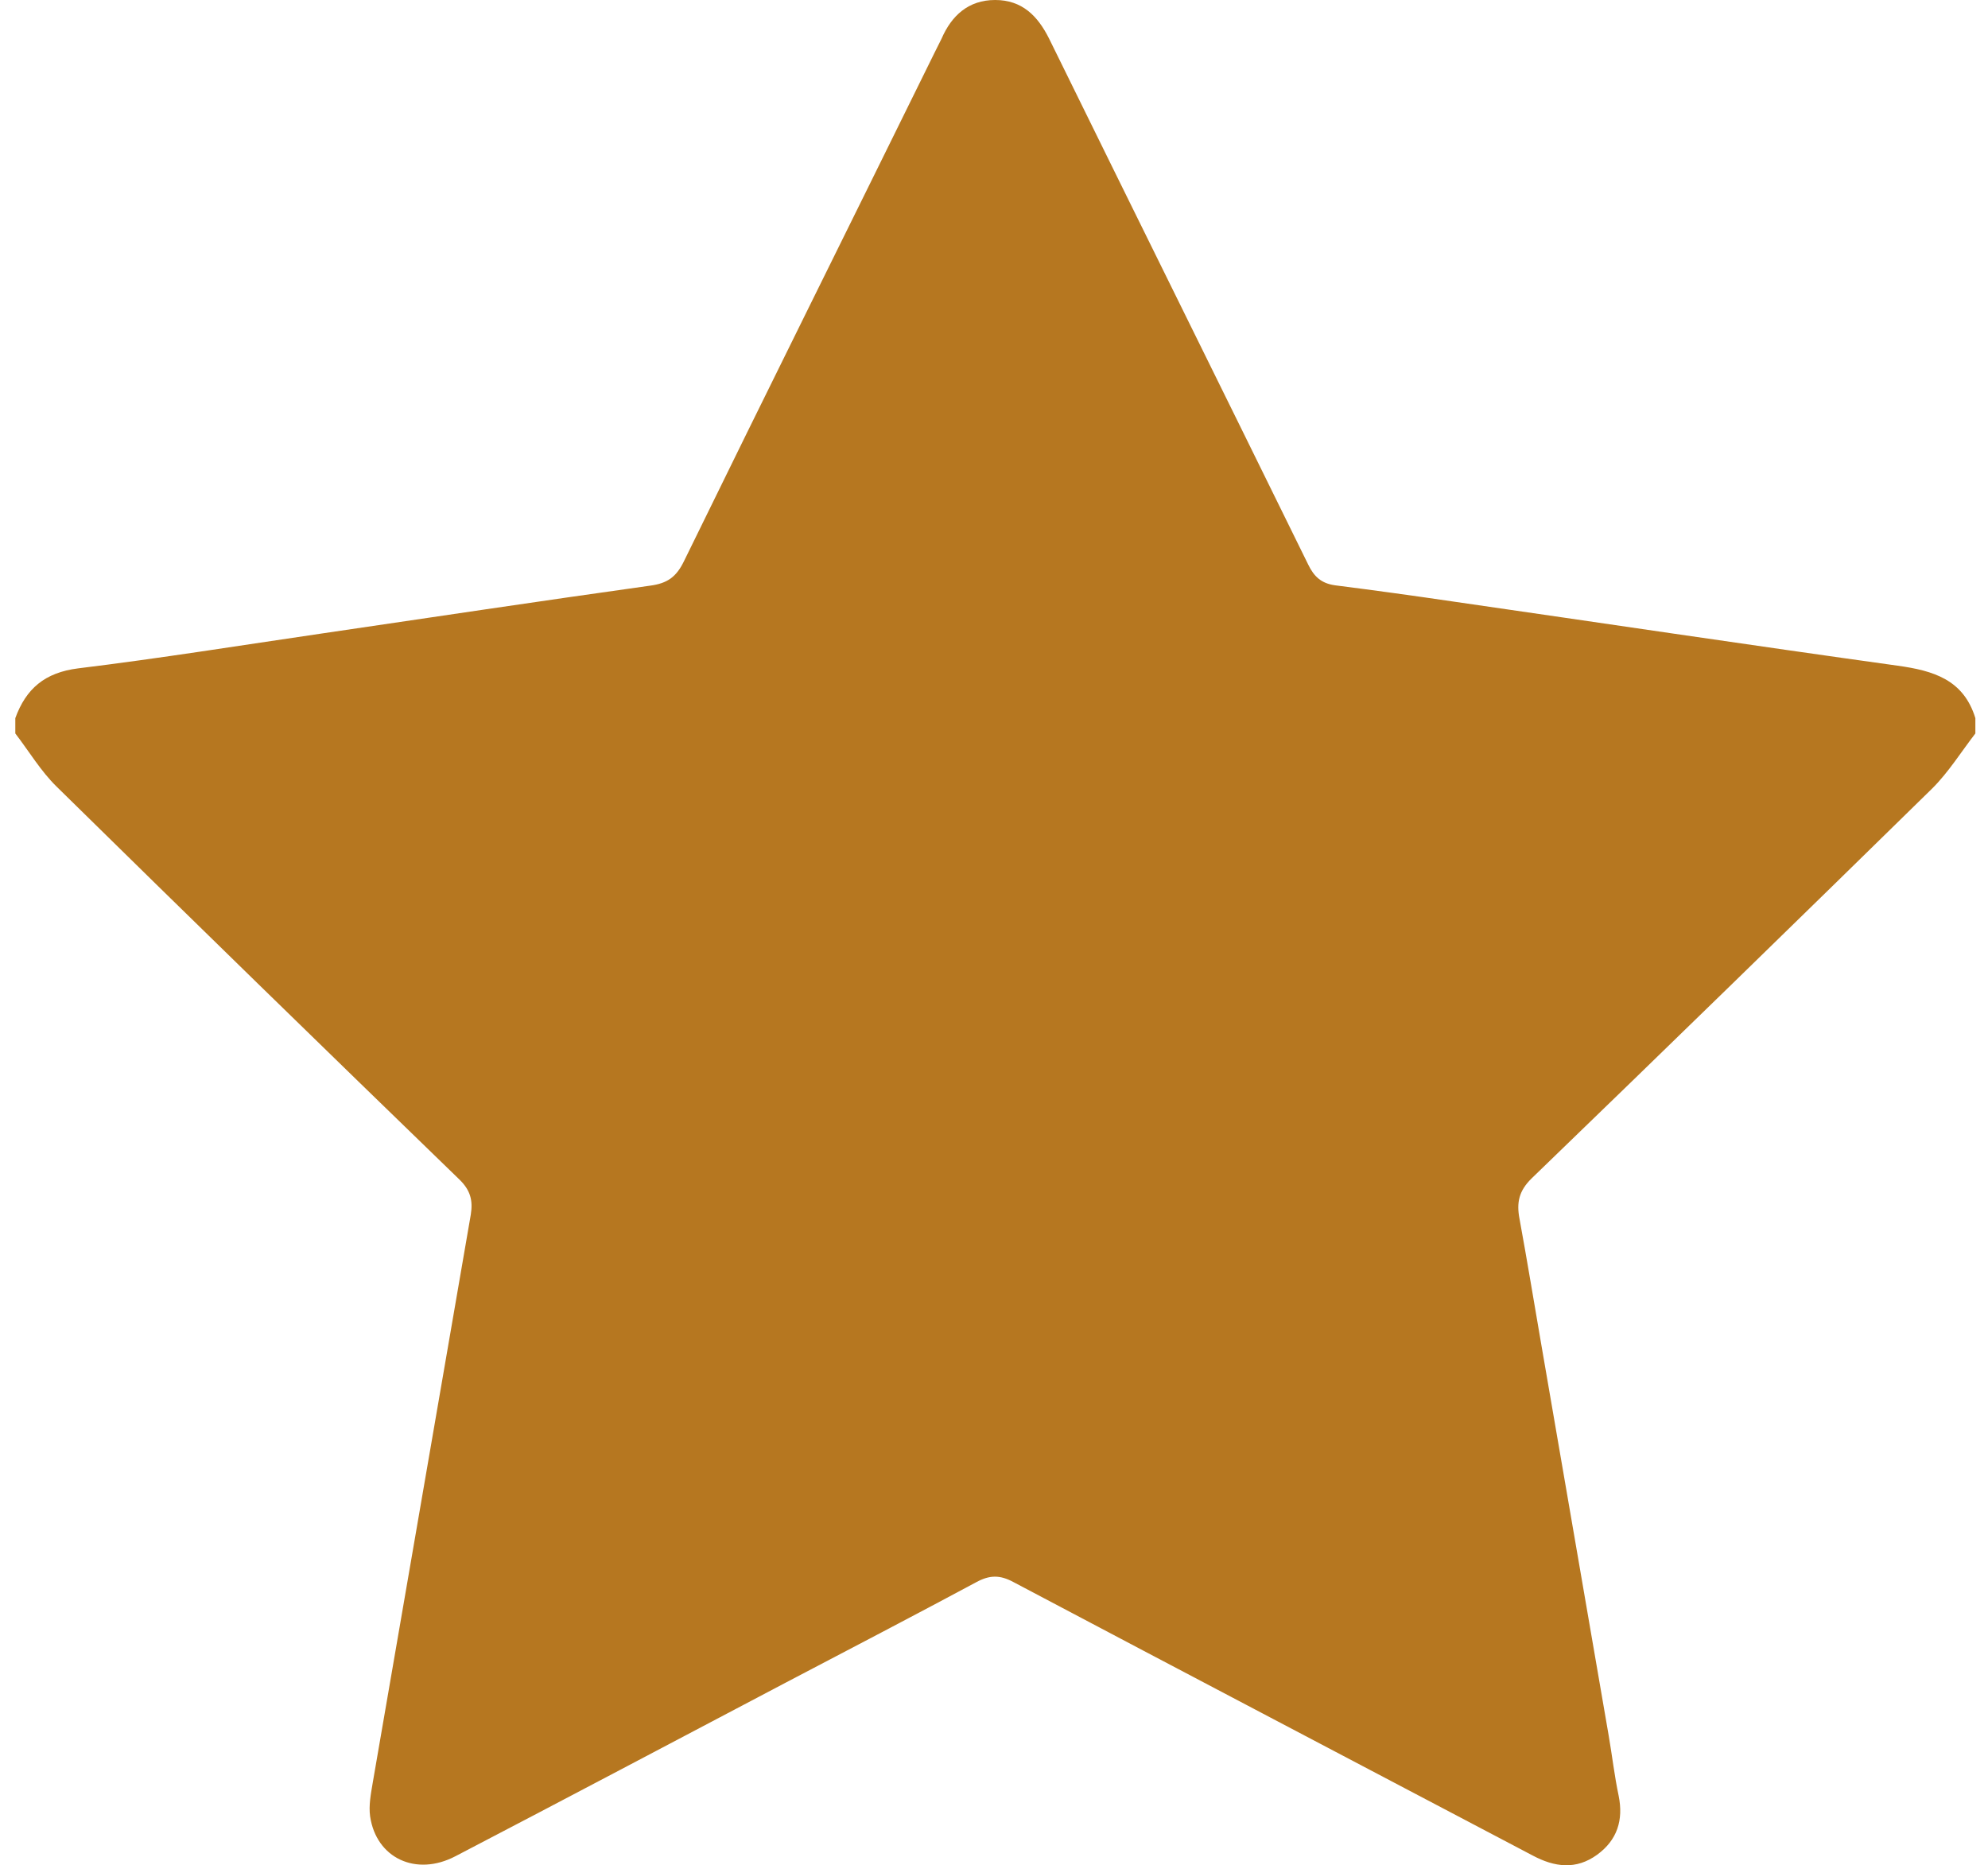 <?xml version="1.0" encoding="utf-8"?>
<!-- Generator: Adobe Illustrator 27.9.0, SVG Export Plug-In . SVG Version: 6.00 Build 0)  -->
<svg version="1.0" id="Calque_1" xmlns="http://www.w3.org/2000/svg" xmlns:xlink="http://www.w3.org/1999/xlink" x="0px" y="0px"
	 viewBox="0 0 519.4 487.3" enable-background="new 0 0 519.4 487.3" xml:space="preserve">
<g>
	<g>
		<path fill="#B67720" d="M4,191.6c0-1.3,0-2.7,0-4c2.8-7.7,7.7-11.9,16.4-13c21.3-2.6,42.4-6,63.6-9.1c28.6-4.2,57.2-8.5,85.8-12.5
			c4.6-0.6,6.9-2.3,8.9-6.4c21.7-44.4,43.7-88.6,65.5-132.9c0.6-1.2,1.2-2.4,1.8-3.6C248.6,4.1,253,0,260,0c7,0,11.1,4.1,14.1,10.1
			c22.5,45.8,45.2,91.6,67.7,137.4c1.5,3.1,3.4,4.9,7,5.4c10.2,1.3,20.4,2.7,30.6,4.2c38.8,5.6,77.6,11.4,116.4,16.8
			c9.3,1.3,17.2,3.6,20.3,13.7c0,1.3,0,2.7,0,4c-3.7,4.8-7,10.1-11.2,14.3C470.1,240,435.2,274,400.2,307.8c-3.4,3.3-4,6.4-3.2,10.6
			c2,10.9,3.8,21.9,5.7,32.9c5.9,34,11.7,68.1,17.6,102.1c0.9,5.2,1.5,10.5,2.6,15.7c1.3,6.4-0.4,11.6-5.6,15.4
			c-5.5,4-11.1,3.3-16.9,0.2c-45.2-23.8-90.4-47.5-135.6-71.4c-3.5-1.9-6.2-1.9-9.7,0c-16.6,8.9-33.3,17.6-49.9,26.3
			c-28.7,15.1-57.4,30.3-86.2,45.3c-10.3,5.4-20.7,0.5-22.3-10.4c-0.4-2.9,0.2-5.9,0.7-8.9c8.5-49.4,17.1-98.9,25.6-148.3
			c0.6-3.7-0.1-6.4-3-9.2c-35.2-34.1-70.3-68.3-105.2-102.6C10.7,201.5,7.6,196.3,4,191.6z"/>
	</g>
</g>
</svg>
